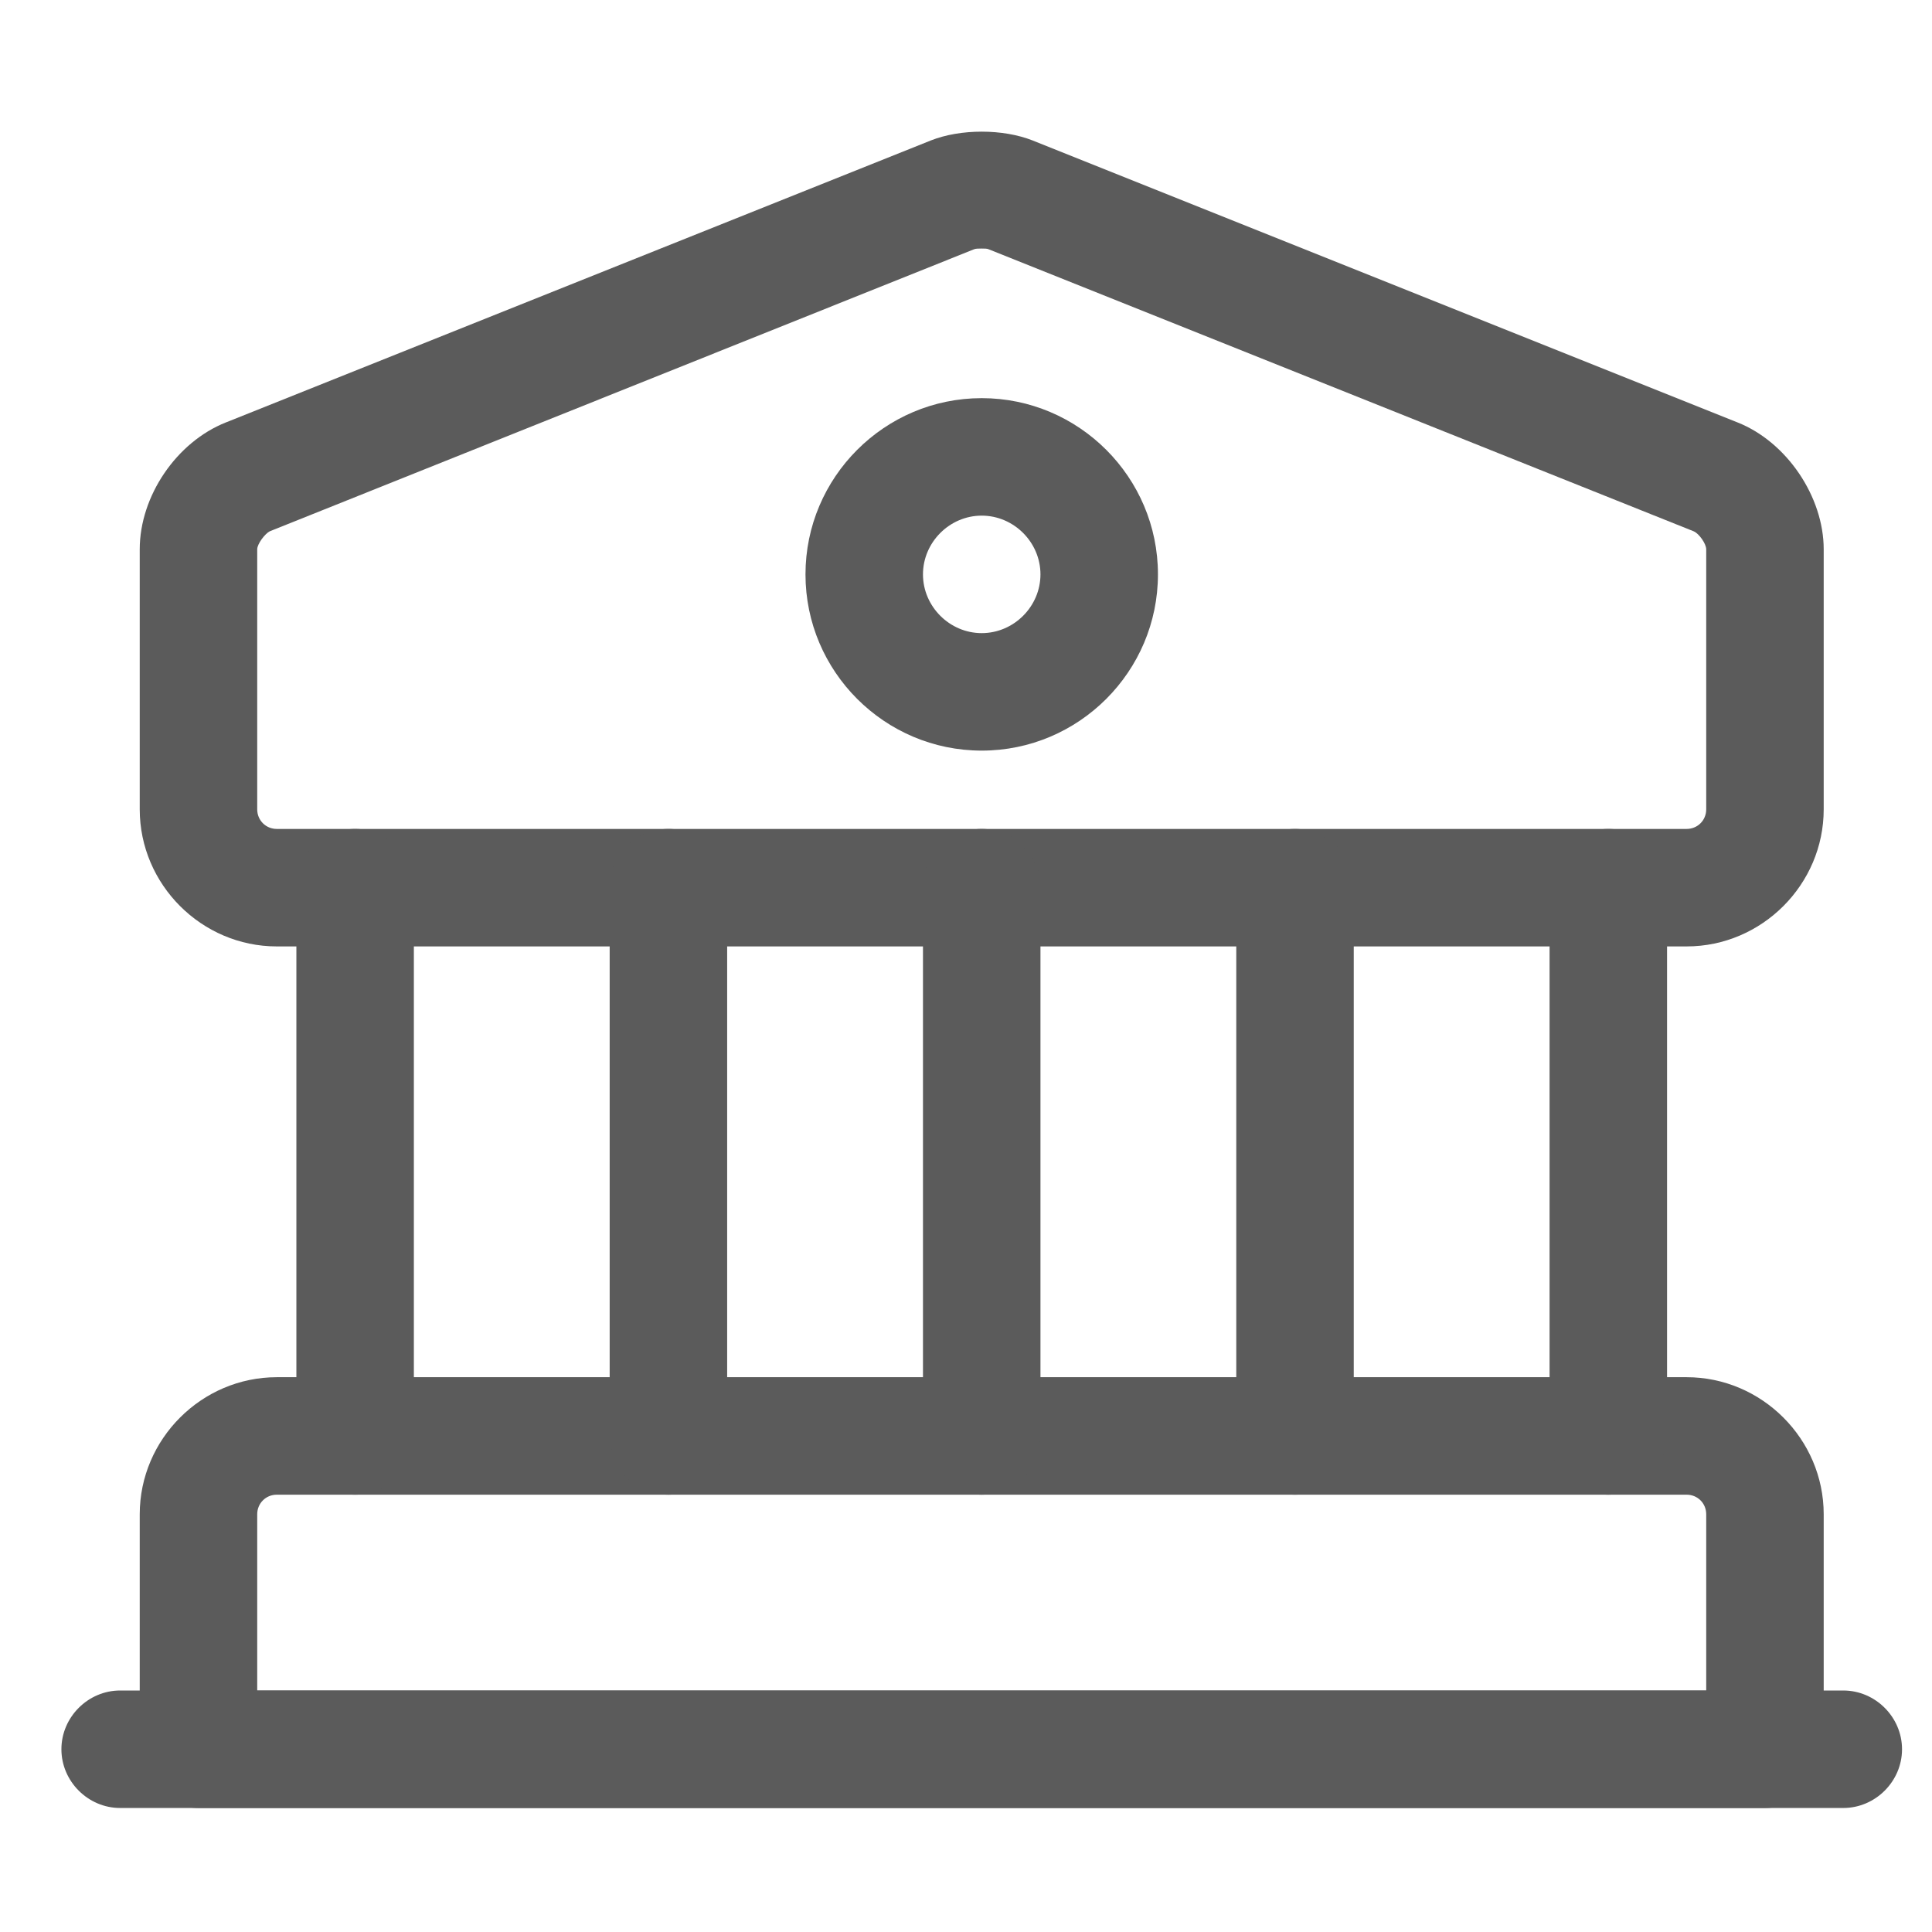 <svg width="37" height="37" viewBox="0 0 37 37" fill="none" xmlns="http://www.w3.org/2000/svg">
<g id="vuesax/outline/bank">
<g id="bank">
<path id="Vector" d="M32.301 18.125H5.301C3.861 18.125 2.676 16.94 2.676 15.5V10.52C2.676 9.5 3.381 8.465 4.326 8.09L17.826 2.69C18.396 2.465 19.206 2.465 19.776 2.69L33.276 8.09C34.221 8.465 34.926 9.515 34.926 10.52V15.5C34.926 16.94 33.741 18.125 32.301 18.125ZM18.801 4.76C18.741 4.76 18.681 4.76 18.651 4.775L5.166 10.175C5.076 10.22 4.926 10.415 4.926 10.52V15.5C4.926 15.71 5.091 15.875 5.301 15.875H32.301C32.511 15.875 32.676 15.71 32.676 15.5V10.52C32.676 10.415 32.541 10.22 32.436 10.175L18.936 4.775C18.906 4.76 18.861 4.76 18.801 4.76Z" fill="#5B5B5B"/>
<path id="Vector_2" d="M33.801 34.625H3.801C3.186 34.625 2.676 34.115 2.676 33.5V29C2.676 27.56 3.861 26.375 5.301 26.375H32.301C33.741 26.375 34.926 27.56 34.926 29V33.5C34.926 34.115 34.416 34.625 33.801 34.625ZM4.926 32.375H32.676V29C32.676 28.79 32.511 28.625 32.301 28.625H5.301C5.091 28.625 4.926 28.79 4.926 29V32.375Z" fill="#5B5B5B"/>
<path id="Vector_3" d="M6.801 28.625C6.186 28.625 5.676 28.115 5.676 27.5V17C5.676 16.385 6.186 15.875 6.801 15.875C7.416 15.875 7.926 16.385 7.926 17V27.5C7.926 28.115 7.416 28.625 6.801 28.625Z" fill="#5B5B5B"/>
<path id="Vector_4" d="M12.801 28.625C12.186 28.625 11.676 28.115 11.676 27.5V17C11.676 16.385 12.186 15.875 12.801 15.875C13.416 15.875 13.926 16.385 13.926 17V27.5C13.926 28.115 13.416 28.625 12.801 28.625Z" fill="#5B5B5B"/>
<path id="Vector_5" d="M18.801 28.625C18.186 28.625 17.676 28.115 17.676 27.5V17C17.676 16.385 18.186 15.875 18.801 15.875C19.416 15.875 19.926 16.385 19.926 17V27.5C19.926 28.115 19.416 28.625 18.801 28.625Z" fill="#5B5B5B"/>
<path id="Vector_6" d="M24.801 28.625C24.186 28.625 23.676 28.115 23.676 27.5V17C23.676 16.385 24.186 15.875 24.801 15.875C25.416 15.875 25.926 16.385 25.926 17V27.5C25.926 28.115 25.416 28.625 24.801 28.625Z" fill="#5B5B5B"/>
<path id="Vector_7" d="M30.801 28.625C30.186 28.625 29.676 28.115 29.676 27.5V17C29.676 16.385 30.186 15.875 30.801 15.875C31.416 15.875 31.926 16.385 31.926 17V27.5C31.926 28.115 31.416 28.625 30.801 28.625Z" fill="#5B5B5B"/>
<path id="Vector_8" d="M35.301 34.625H2.301C1.686 34.625 1.176 34.115 1.176 33.5C1.176 32.885 1.686 32.375 2.301 32.375H35.301C35.916 32.375 36.426 32.885 36.426 33.5C36.426 34.115 35.916 34.625 35.301 34.625Z" fill="#5B5B5B"/>
<path id="Vector_9" d="M18.801 14.375C16.941 14.375 15.426 12.86 15.426 11C15.426 9.14 16.941 7.625 18.801 7.625C20.661 7.625 22.176 9.14 22.176 11C22.176 12.86 20.661 14.375 18.801 14.375ZM18.801 9.875C18.186 9.875 17.676 10.385 17.676 11C17.676 11.615 18.186 12.125 18.801 12.125C19.416 12.125 19.926 11.615 19.926 11C19.926 10.385 19.416 9.875 18.801 9.875Z" fill="#5B5B5B"/>
</g>
</g>
</svg>
